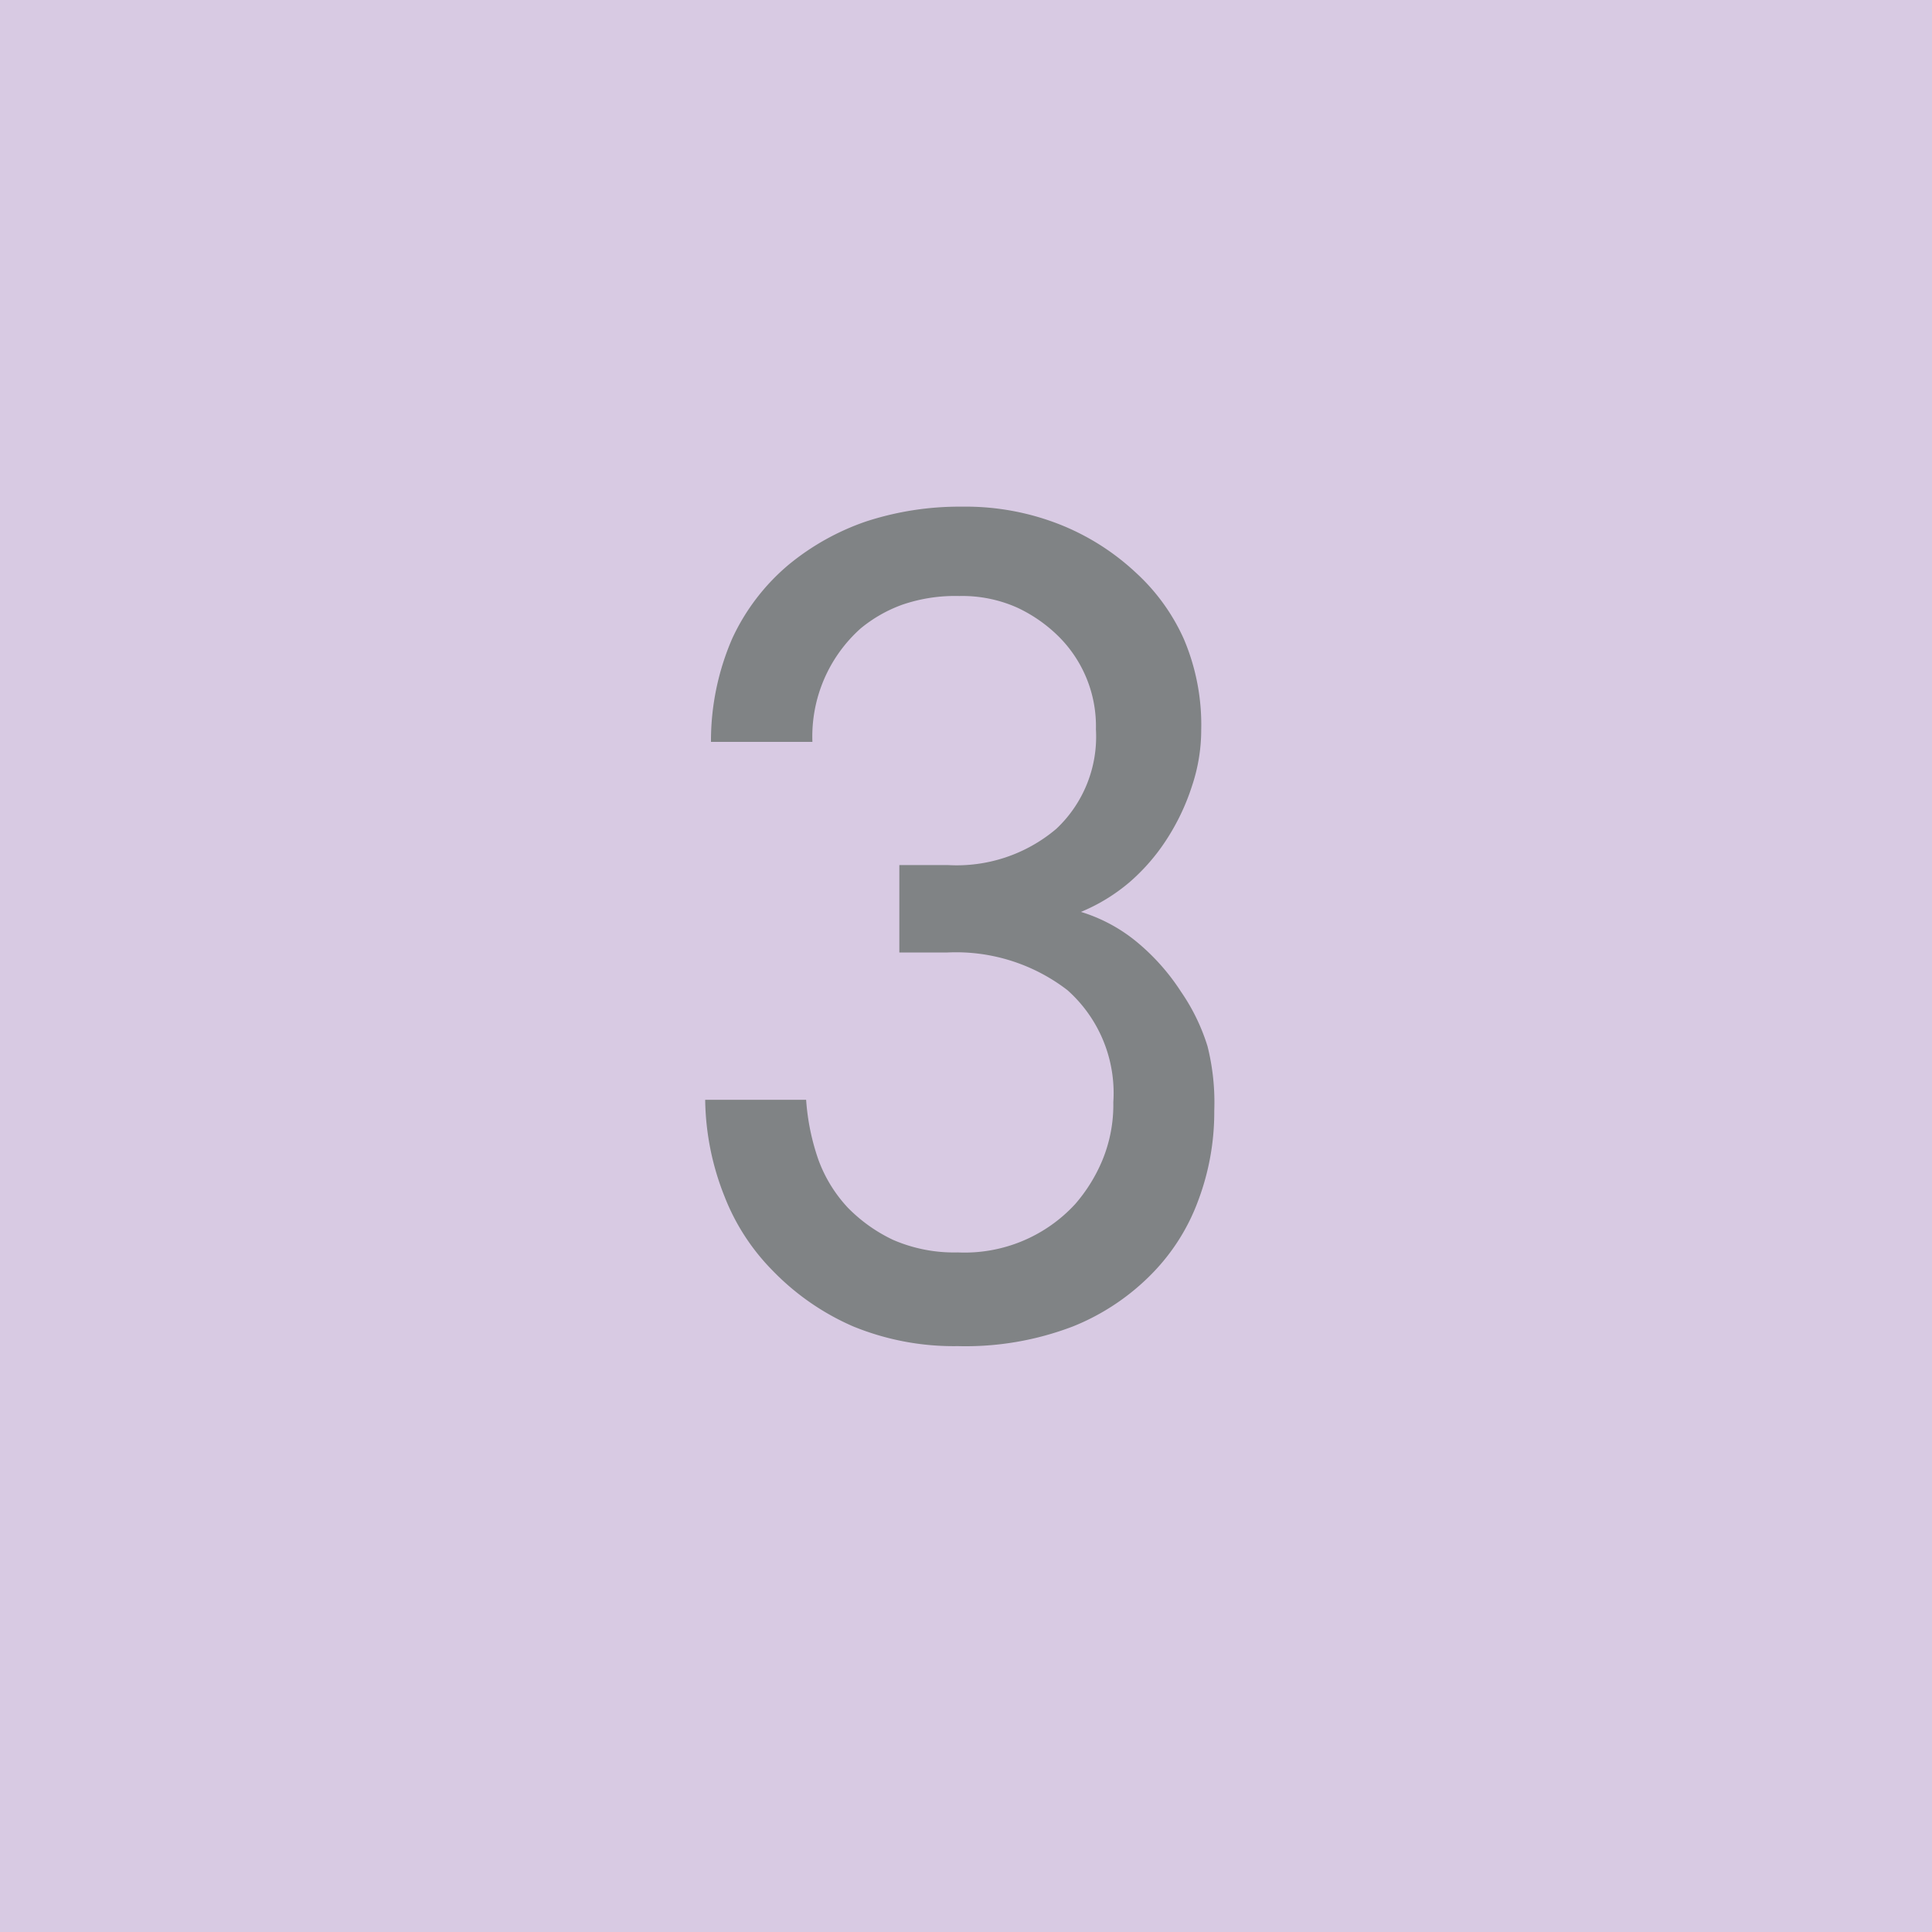 <svg xmlns="http://www.w3.org/2000/svg" viewBox="0 0 40 40"><defs><style>.cls-1{fill:#d8cae3;}.cls-2{fill:#808385;}</style></defs><g id="レイヤー_2" data-name="レイヤー 2"><g id="Design"><rect class="cls-1" width="40" height="40"/><path class="cls-2" d="M25.14,23a5.19,5.19,0,0,1-.33,1.85,4.25,4.25,0,0,1-.95,1.51,4.78,4.78,0,0,1-1.64,1.1,6.21,6.21,0,0,1-2.39.41,5.49,5.49,0,0,1-2.17-.41A5.19,5.19,0,0,1,16,26.31a4.51,4.51,0,0,1-1-1.54,5.57,5.57,0,0,1-.4-2h2.09A4.76,4.76,0,0,0,16.94,24a2.92,2.92,0,0,0,.61,1,3.26,3.26,0,0,0,.94.67,3.17,3.17,0,0,0,1.34.26,3.11,3.11,0,0,0,2.43-1,3.35,3.35,0,0,0,.56-.9,3,3,0,0,0,.23-1.21,2.85,2.85,0,0,0-.95-2.32,3.78,3.78,0,0,0-2.48-.78h-1V17.91h1a3.19,3.19,0,0,0,2.25-.75,2.62,2.62,0,0,0,.82-2.06,2.62,2.62,0,0,0-.79-1.94,3.05,3.05,0,0,0-.84-.58,2.79,2.79,0,0,0-1.2-.24,3.37,3.37,0,0,0-1.18.18,2.91,2.91,0,0,0-.86.49,3,3,0,0,0-1,2.35H14.72a5.32,5.32,0,0,1,.44-2.14,4.41,4.41,0,0,1,1.17-1.53,5.15,5.15,0,0,1,1.59-.89,6.23,6.23,0,0,1,2-.31,5.31,5.31,0,0,1,2,.36,5,5,0,0,1,1.59,1,4.17,4.17,0,0,1,1,1.38,4.54,4.54,0,0,1,.36,1.88,3.66,3.66,0,0,1-.19,1.16,4.63,4.63,0,0,1-.52,1.1,4.14,4.14,0,0,1-.78.9,3.79,3.79,0,0,1-1,.61,3.36,3.36,0,0,1,1.19.65,4.5,4.5,0,0,1,.88,1A4.15,4.15,0,0,1,25,21.66,4.78,4.78,0,0,1,25.14,23Z"/></g></g></svg>